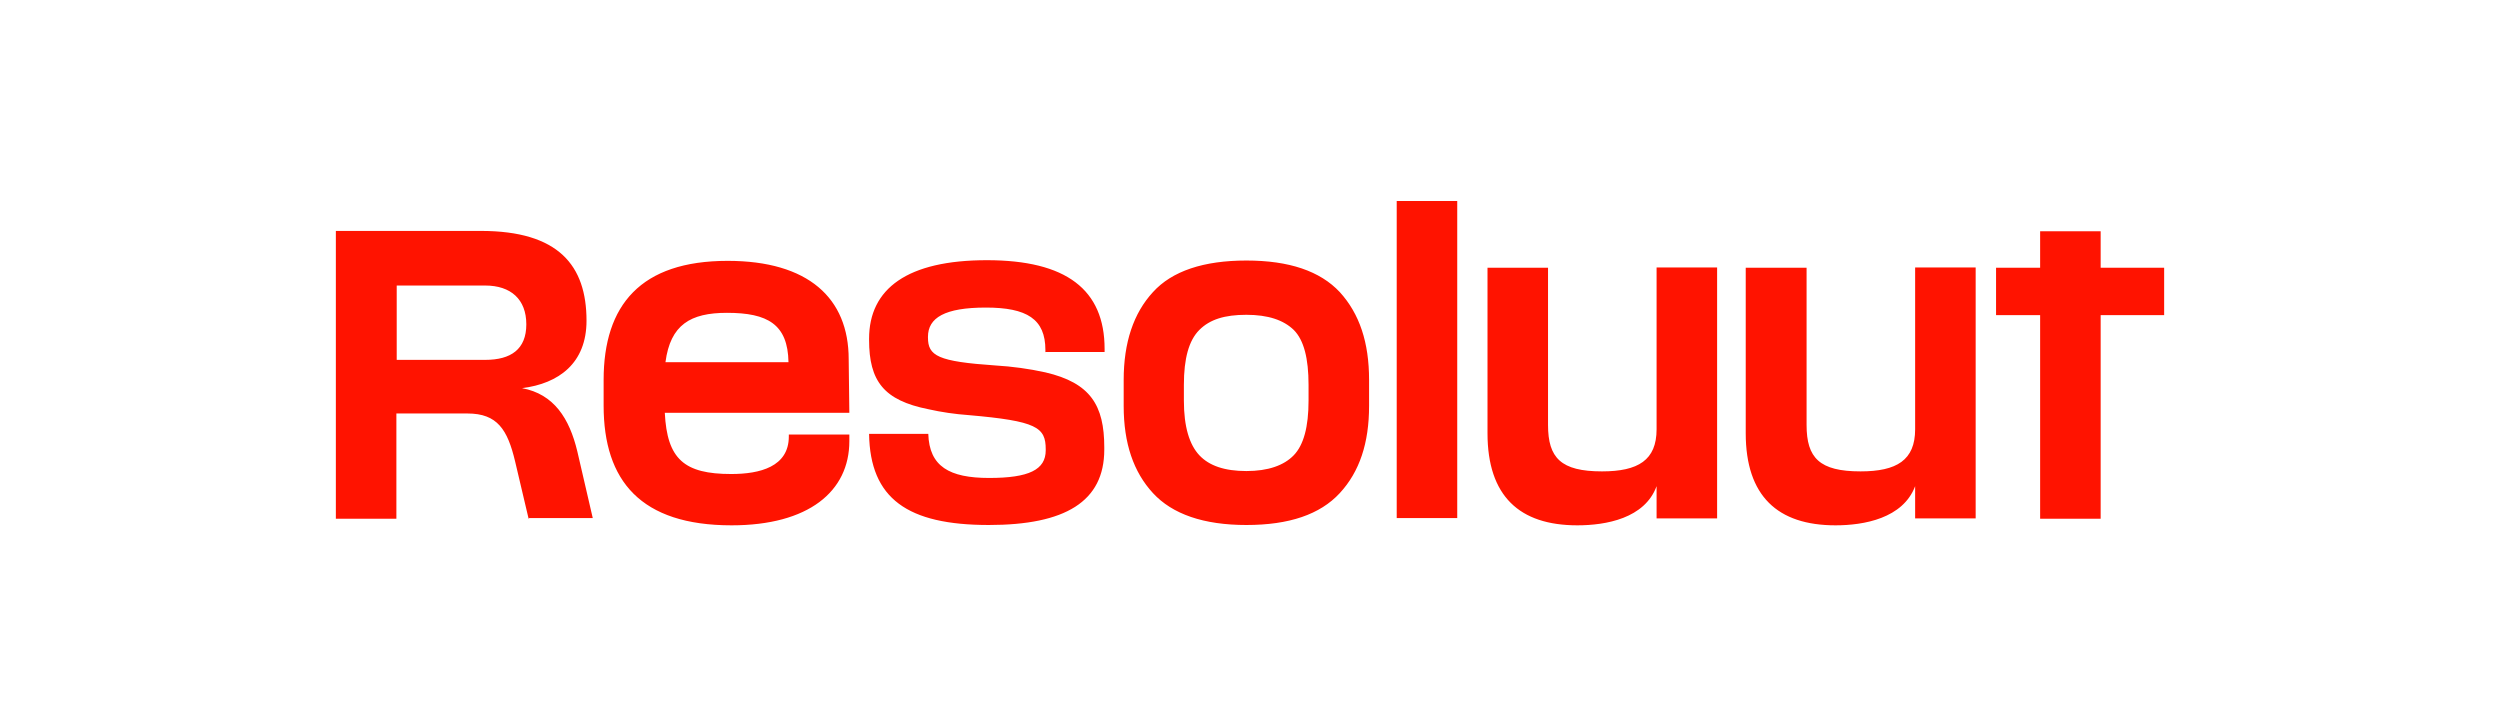 <?xml version="1.0" encoding="UTF-8"?><svg id="Layer_2" xmlns="http://www.w3.org/2000/svg" viewBox="0 0 76 22.07"><defs><style>.cls-1{fill:none;}.cls-2{fill:#ff1300;}</style></defs><g id="Layer_1-2"><path class="cls-2" d="M40.73,8.88c-.6-.64-1.54-.96-2.84-.96s-2.26,.32-2.84,.96c-.59,.64-.89,1.53-.89,2.67v.79c0,1.14,.3,2.01,.89,2.65,.59,.64,1.54,.97,2.84,.97s2.24-.32,2.84-.97c.6-.65,.89-1.52,.89-2.65v-.79c0-1.14-.29-2.01-.89-2.67Zm-.95,3.3c0,.8-.15,1.35-.45,1.66-.3,.31-.78,.48-1.44,.48s-1.13-.16-1.43-.48c-.3-.32-.47-.86-.47-1.66v-.48c0-.8,.15-1.35,.47-1.67s.77-.46,1.43-.46,1.13,.16,1.44,.46c.31,.31,.45,.87,.45,1.67v.48Zm-8-1.47v-.07c0-.94-.56-1.29-1.81-1.29s-1.76,.31-1.76,.89v.02c0,.56,.3,.73,2.05,.85,.51,.03,1.02,.1,1.52,.21,1.37,.32,1.79,1,1.79,2.28v.07c0,1.58-1.19,2.29-3.51,2.29-2.47,0-3.61-.8-3.64-2.77h1.8c.03,.99,.64,1.34,1.85,1.34s1.72-.25,1.72-.84v-.03c0-.67-.27-.86-2.34-1.04-.42-.03-.83-.09-1.23-.18-1.35-.27-1.8-.85-1.8-2.11v-.03c0-1.53,1.17-2.39,3.58-2.39s3.58,.89,3.58,2.7v.09h-1.81Zm10.68,5.05V6.11h1.84V15.75h-1.84Zm18.22-7.62h1.34v-1.11h1.84v1.11h1.93v1.44h-1.93v6.19h-1.84v-6.19h-1.34v-1.44Zm-7.6,0h1.84v4.78c0,1,.39,1.41,1.64,1.41,1.1,0,1.66-.34,1.66-1.28v-4.92h1.84v7.63h-1.84v-.98c-.37,.98-1.56,1.19-2.42,1.19-1.76,0-2.73-.89-2.73-2.8v-5.03s.01,0,.01,0Zm-7.86,0h1.84v4.78c0,1,.39,1.41,1.64,1.41,1.1,0,1.66-.34,1.66-1.28v-4.92h1.84v7.63h-1.84v-.98c-.36,.98-1.54,1.19-2.41,1.19-1.76,0-2.73-.89-2.73-2.8v-5.04h0Zm-19.42,2.78c0-1.86-1.23-2.99-3.68-2.99-2.64,0-3.77,1.34-3.77,3.62v.78c0,2.29,1.13,3.64,3.89,3.64,2.34,0,3.58-1.03,3.58-2.56v-.2h-1.84v.06c0,.92-.88,1.14-1.75,1.14-1.43,0-1.95-.45-2.02-1.86h5.61l-.02-1.63h0Zm-5.57,.09c.15-1.14,.76-1.5,1.87-1.5,1.24,0,1.85,.35,1.87,1.5h-3.74Zm-4.16,4.76l-.41-1.74c-.23-.97-.54-1.46-1.45-1.46h-2.16v3.2h-1.84V7.02h4.41c2.36,0,3.21,1.05,3.21,2.73,0,1.29-.84,1.91-1.96,2.05,.97,.18,1.44,.92,1.68,1.92l.47,2.03h-1.93s0,0,0,0Zm-1.32-7.09h-2.69v2.26h2.69c.78,0,1.25-.32,1.25-1.08s-.47-1.18-1.25-1.18h0Z"/><rect class="cls-1" width="76" height="22.07"/></g></svg>